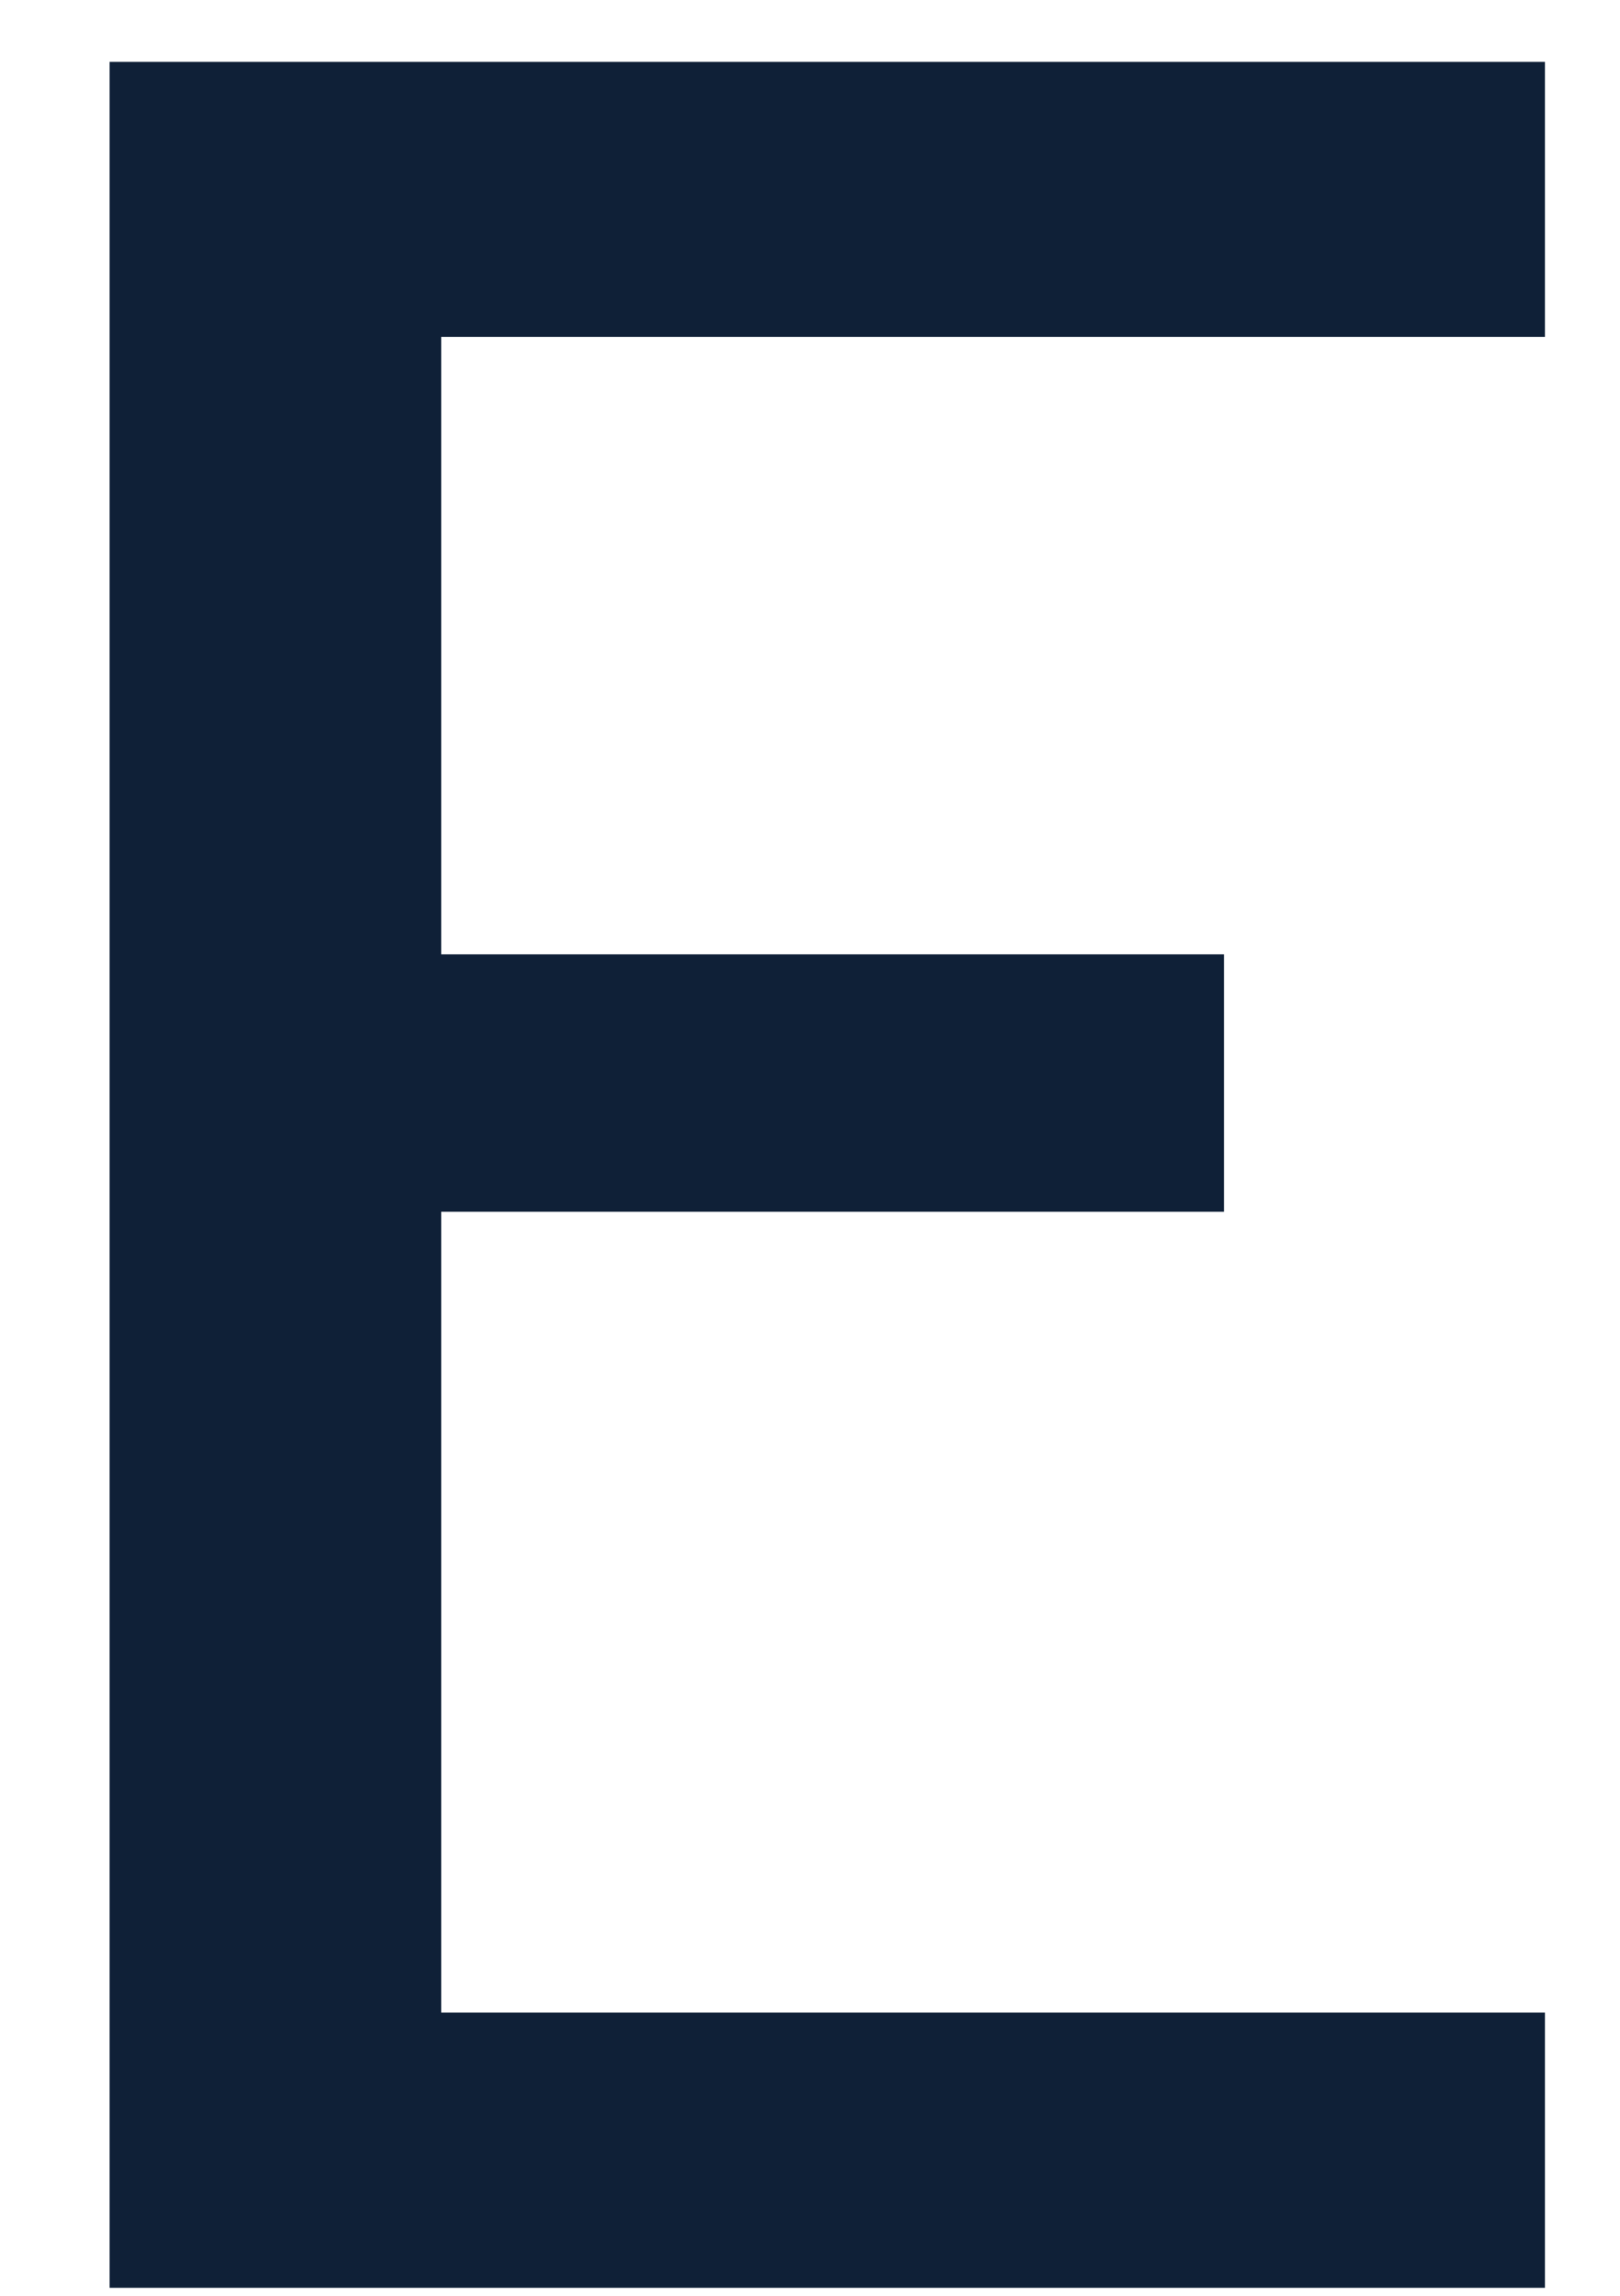<svg width="12" height="17" viewBox="0 0 12 17" fill="none" xmlns="http://www.w3.org/2000/svg">
<path d="M0.812 16.941H11.444V14.903H3.268V8.973H9.067V7.067H3.268V2.495H11.444V0.458H0.812V16.941Z" fill="#0F2037"/>
</svg>
